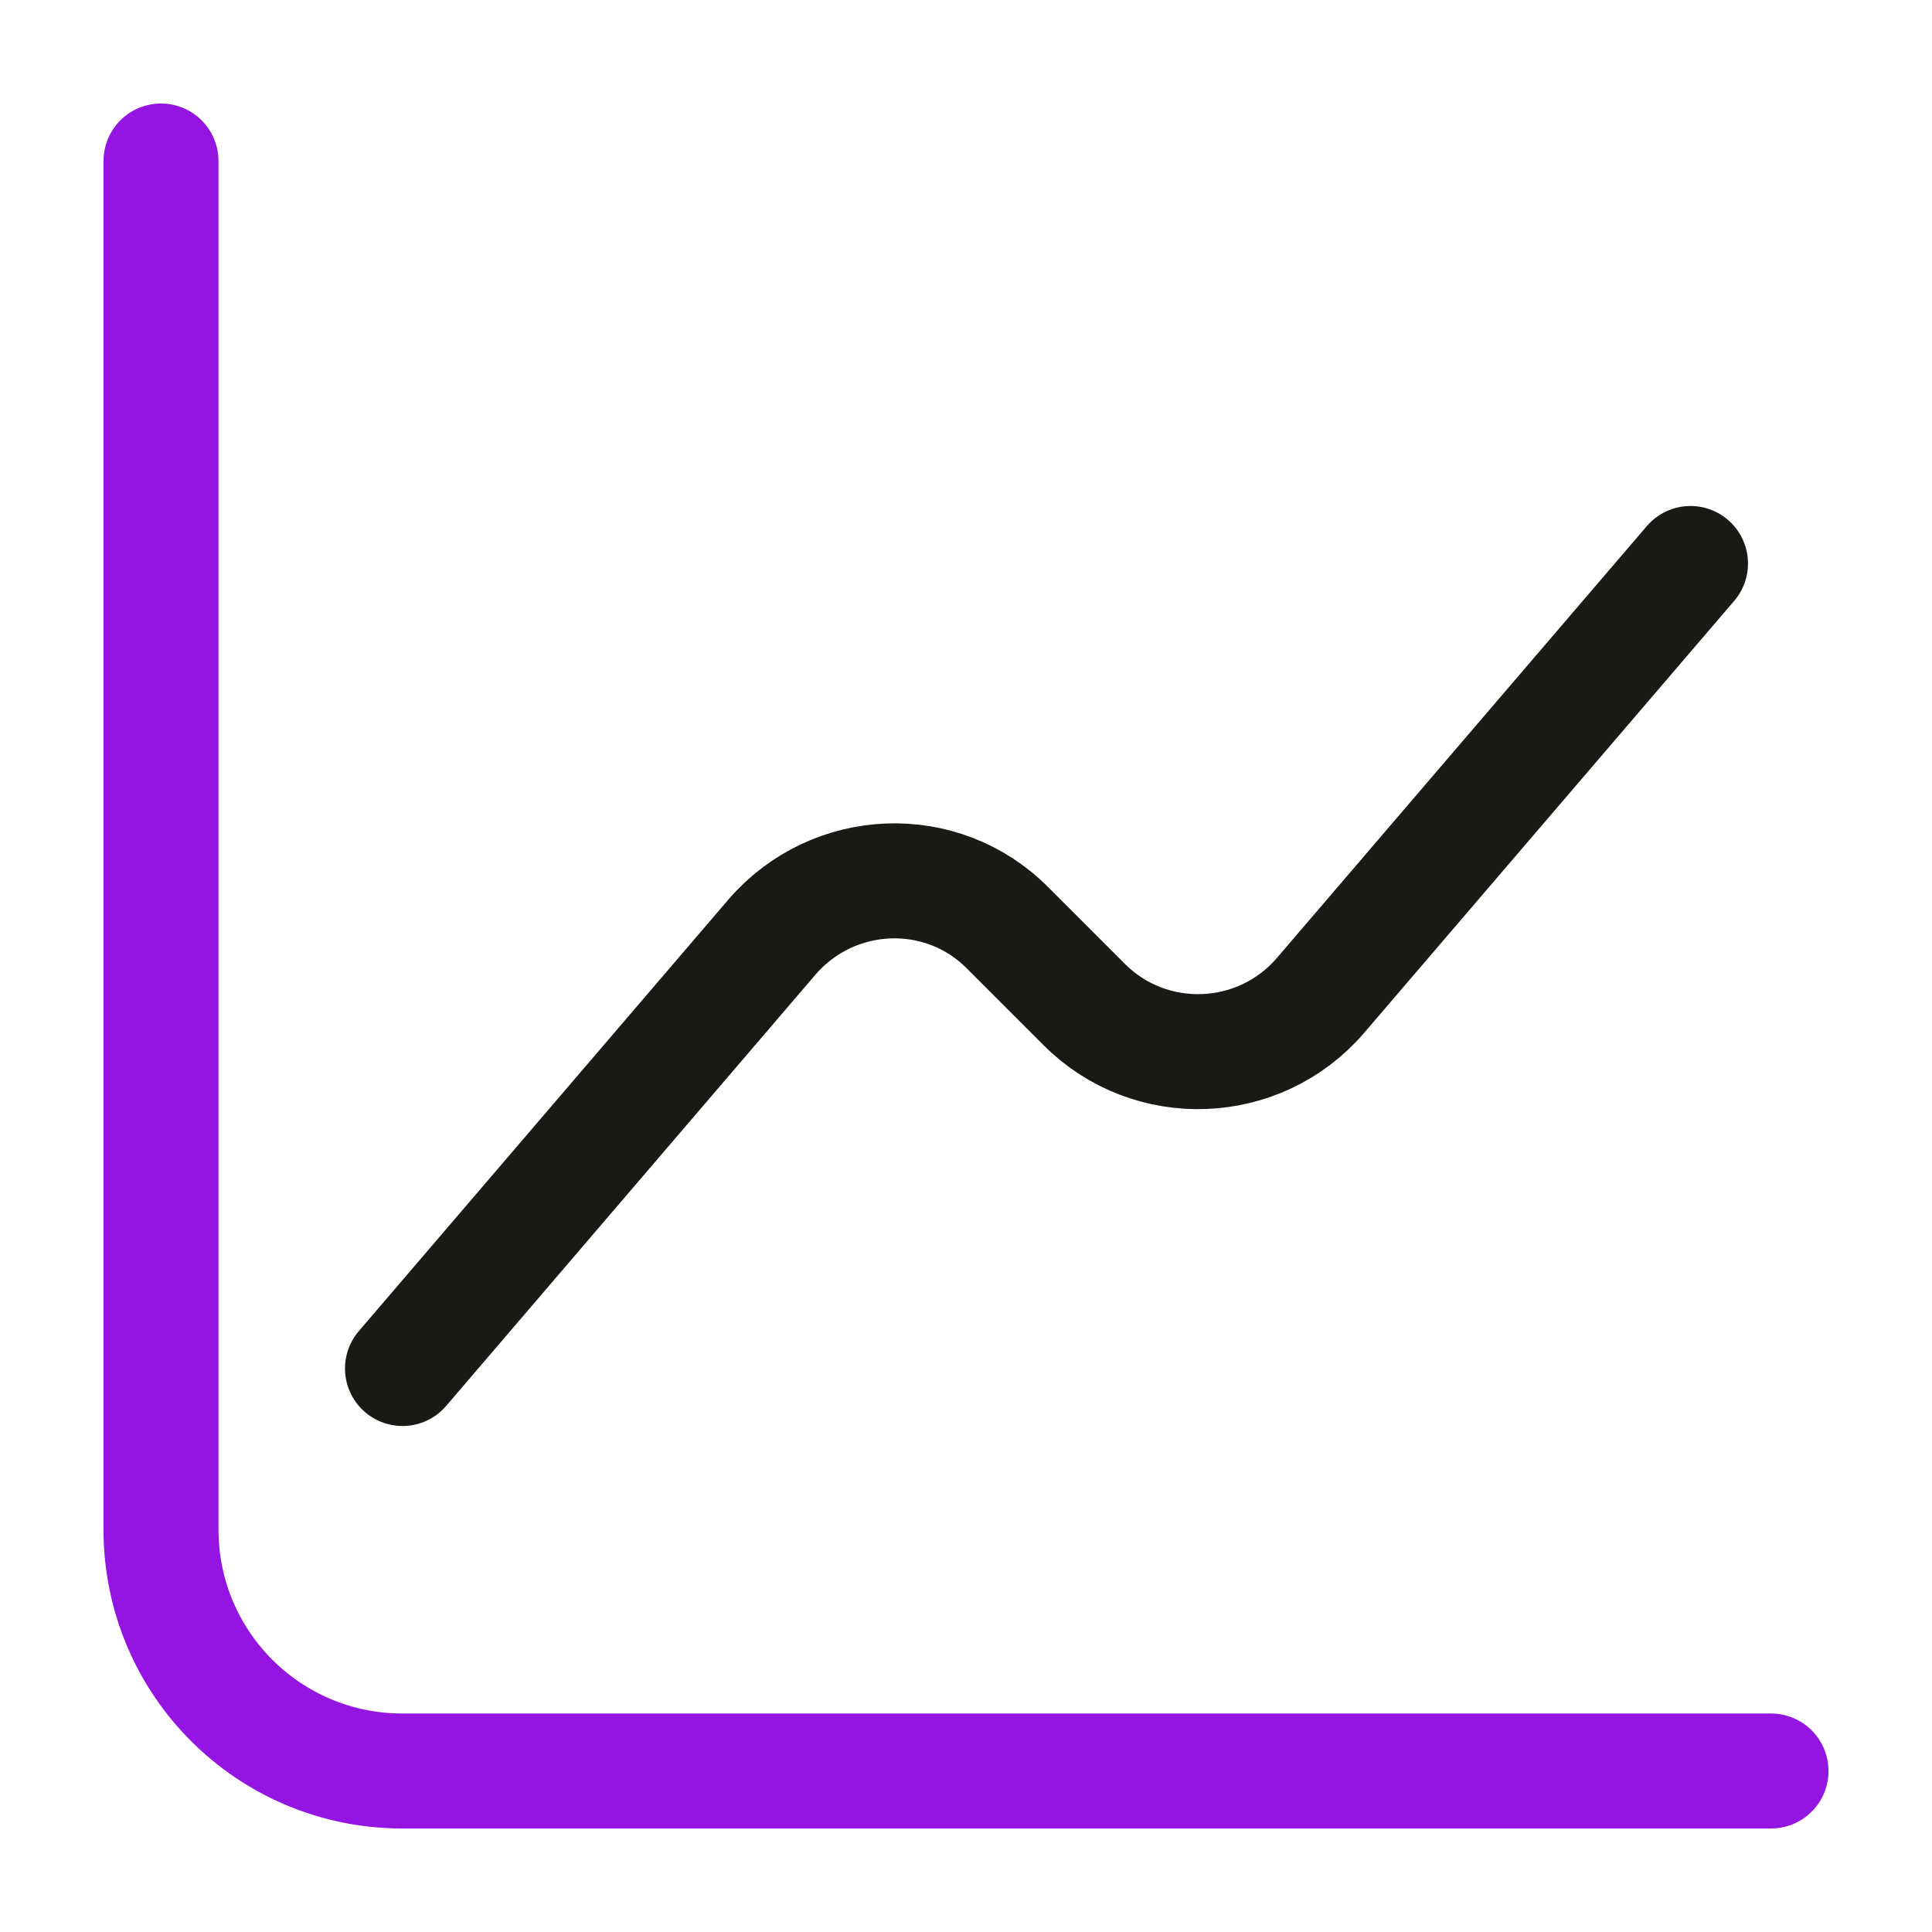 <svg width="84" height="84" viewBox="0 0 84 84" fill="none" xmlns="http://www.w3.org/2000/svg">
<path d="M7 7V66.5C7 72.31 11.69 77 17.5 77H77" stroke="#9414E1" stroke-width="5" stroke-miterlimit="10" stroke-linecap="round" stroke-linejoin="round"/>
<path d="M17.5 59.5L33.565 40.74C36.225 37.66 40.95 37.45 43.82 40.355L47.145 43.68C50.015 46.55 54.74 46.375 57.4 43.295L73.5 24.5" stroke="#191A15" stroke-width="5" stroke-miterlimit="10" stroke-linecap="round" stroke-linejoin="round"/>
</svg>
